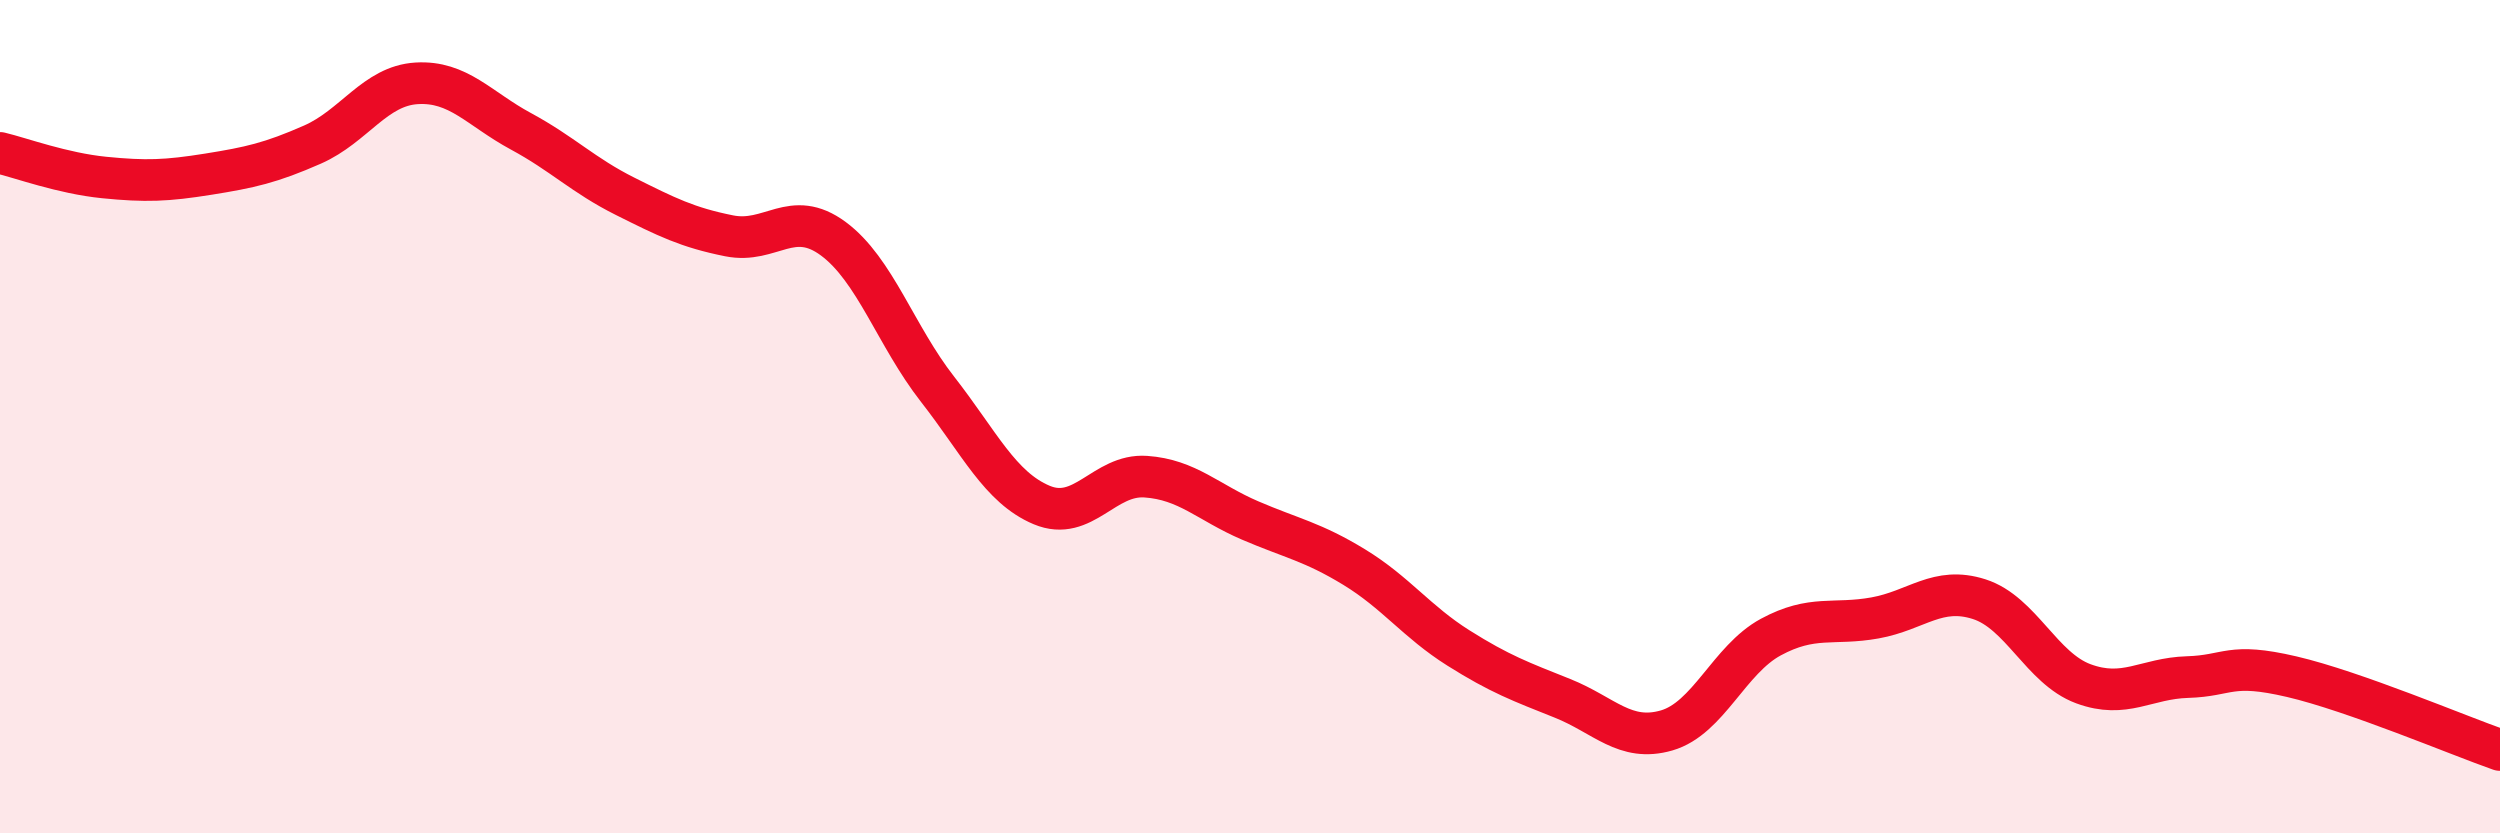 
    <svg width="60" height="20" viewBox="0 0 60 20" xmlns="http://www.w3.org/2000/svg">
      <path
        d="M 0,3.67 C 0.5,3.79 1.5,4.16 2.5,4.26 C 3.5,4.36 4,4.34 5,4.18 C 6,4.02 6.5,3.91 7.5,3.47 C 8.5,3.03 9,2.06 10,2 C 11,1.94 11.5,2.61 12.5,3.15 C 13.5,3.69 14,4.21 15,4.71 C 16,5.21 16.5,5.46 17.5,5.66 C 18.5,5.86 19,4.99 20,5.73 C 21,6.47 21.5,8.06 22.5,9.34 C 23.5,10.62 24,11.7 25,12.12 C 26,12.54 26.5,11.37 27.5,11.44 C 28.5,11.51 29,12.06 30,12.49 C 31,12.92 31.5,13 32.5,13.61 C 33.5,14.22 34,14.92 35,15.55 C 36,16.18 36.5,16.36 37.5,16.76 C 38.5,17.16 39,17.82 40,17.53 C 41,17.24 41.5,15.83 42.5,15.29 C 43.5,14.75 44,15.01 45,14.83 C 46,14.65 46.5,14.06 47.5,14.38 C 48.5,14.7 49,16.04 50,16.41 C 51,16.78 51.5,16.28 52.5,16.25 C 53.5,16.22 53.5,15.89 55,16.24 C 56.5,16.59 59,17.65 60,18L60 20L0 20Z"
        fill="#EB0A25"
        opacity="0.1"
        stroke-linecap="round"
        stroke-linejoin="round"
      />
      <path
        d="M 0,3.67 C 0.5,3.79 1.5,4.16 2.5,4.26 C 3.5,4.36 4,4.34 5,4.18 C 6,4.02 6.5,3.91 7.5,3.47 C 8.5,3.03 9,2.06 10,2 C 11,1.94 11.5,2.61 12.5,3.15 C 13.5,3.69 14,4.21 15,4.71 C 16,5.21 16.5,5.46 17.5,5.66 C 18.5,5.86 19,4.99 20,5.73 C 21,6.47 21.5,8.06 22.5,9.34 C 23.5,10.62 24,11.7 25,12.12 C 26,12.54 26.5,11.37 27.5,11.44 C 28.5,11.51 29,12.06 30,12.49 C 31,12.92 31.5,13 32.5,13.61 C 33.5,14.22 34,14.92 35,15.55 C 36,16.18 36.5,16.36 37.5,16.76 C 38.5,17.16 39,17.82 40,17.53 C 41,17.24 41.5,15.83 42.5,15.29 C 43.5,14.75 44,15.01 45,14.83 C 46,14.65 46.5,14.06 47.5,14.38 C 48.5,14.7 49,16.04 50,16.41 C 51,16.78 51.5,16.28 52.5,16.25 C 53.5,16.22 53.5,15.89 55,16.24 C 56.5,16.59 59,17.65 60,18"
        stroke="#EB0A25"
        stroke-width="1"
        fill="none"
        stroke-linecap="round"
        stroke-linejoin="round"
      />
    </svg>
  